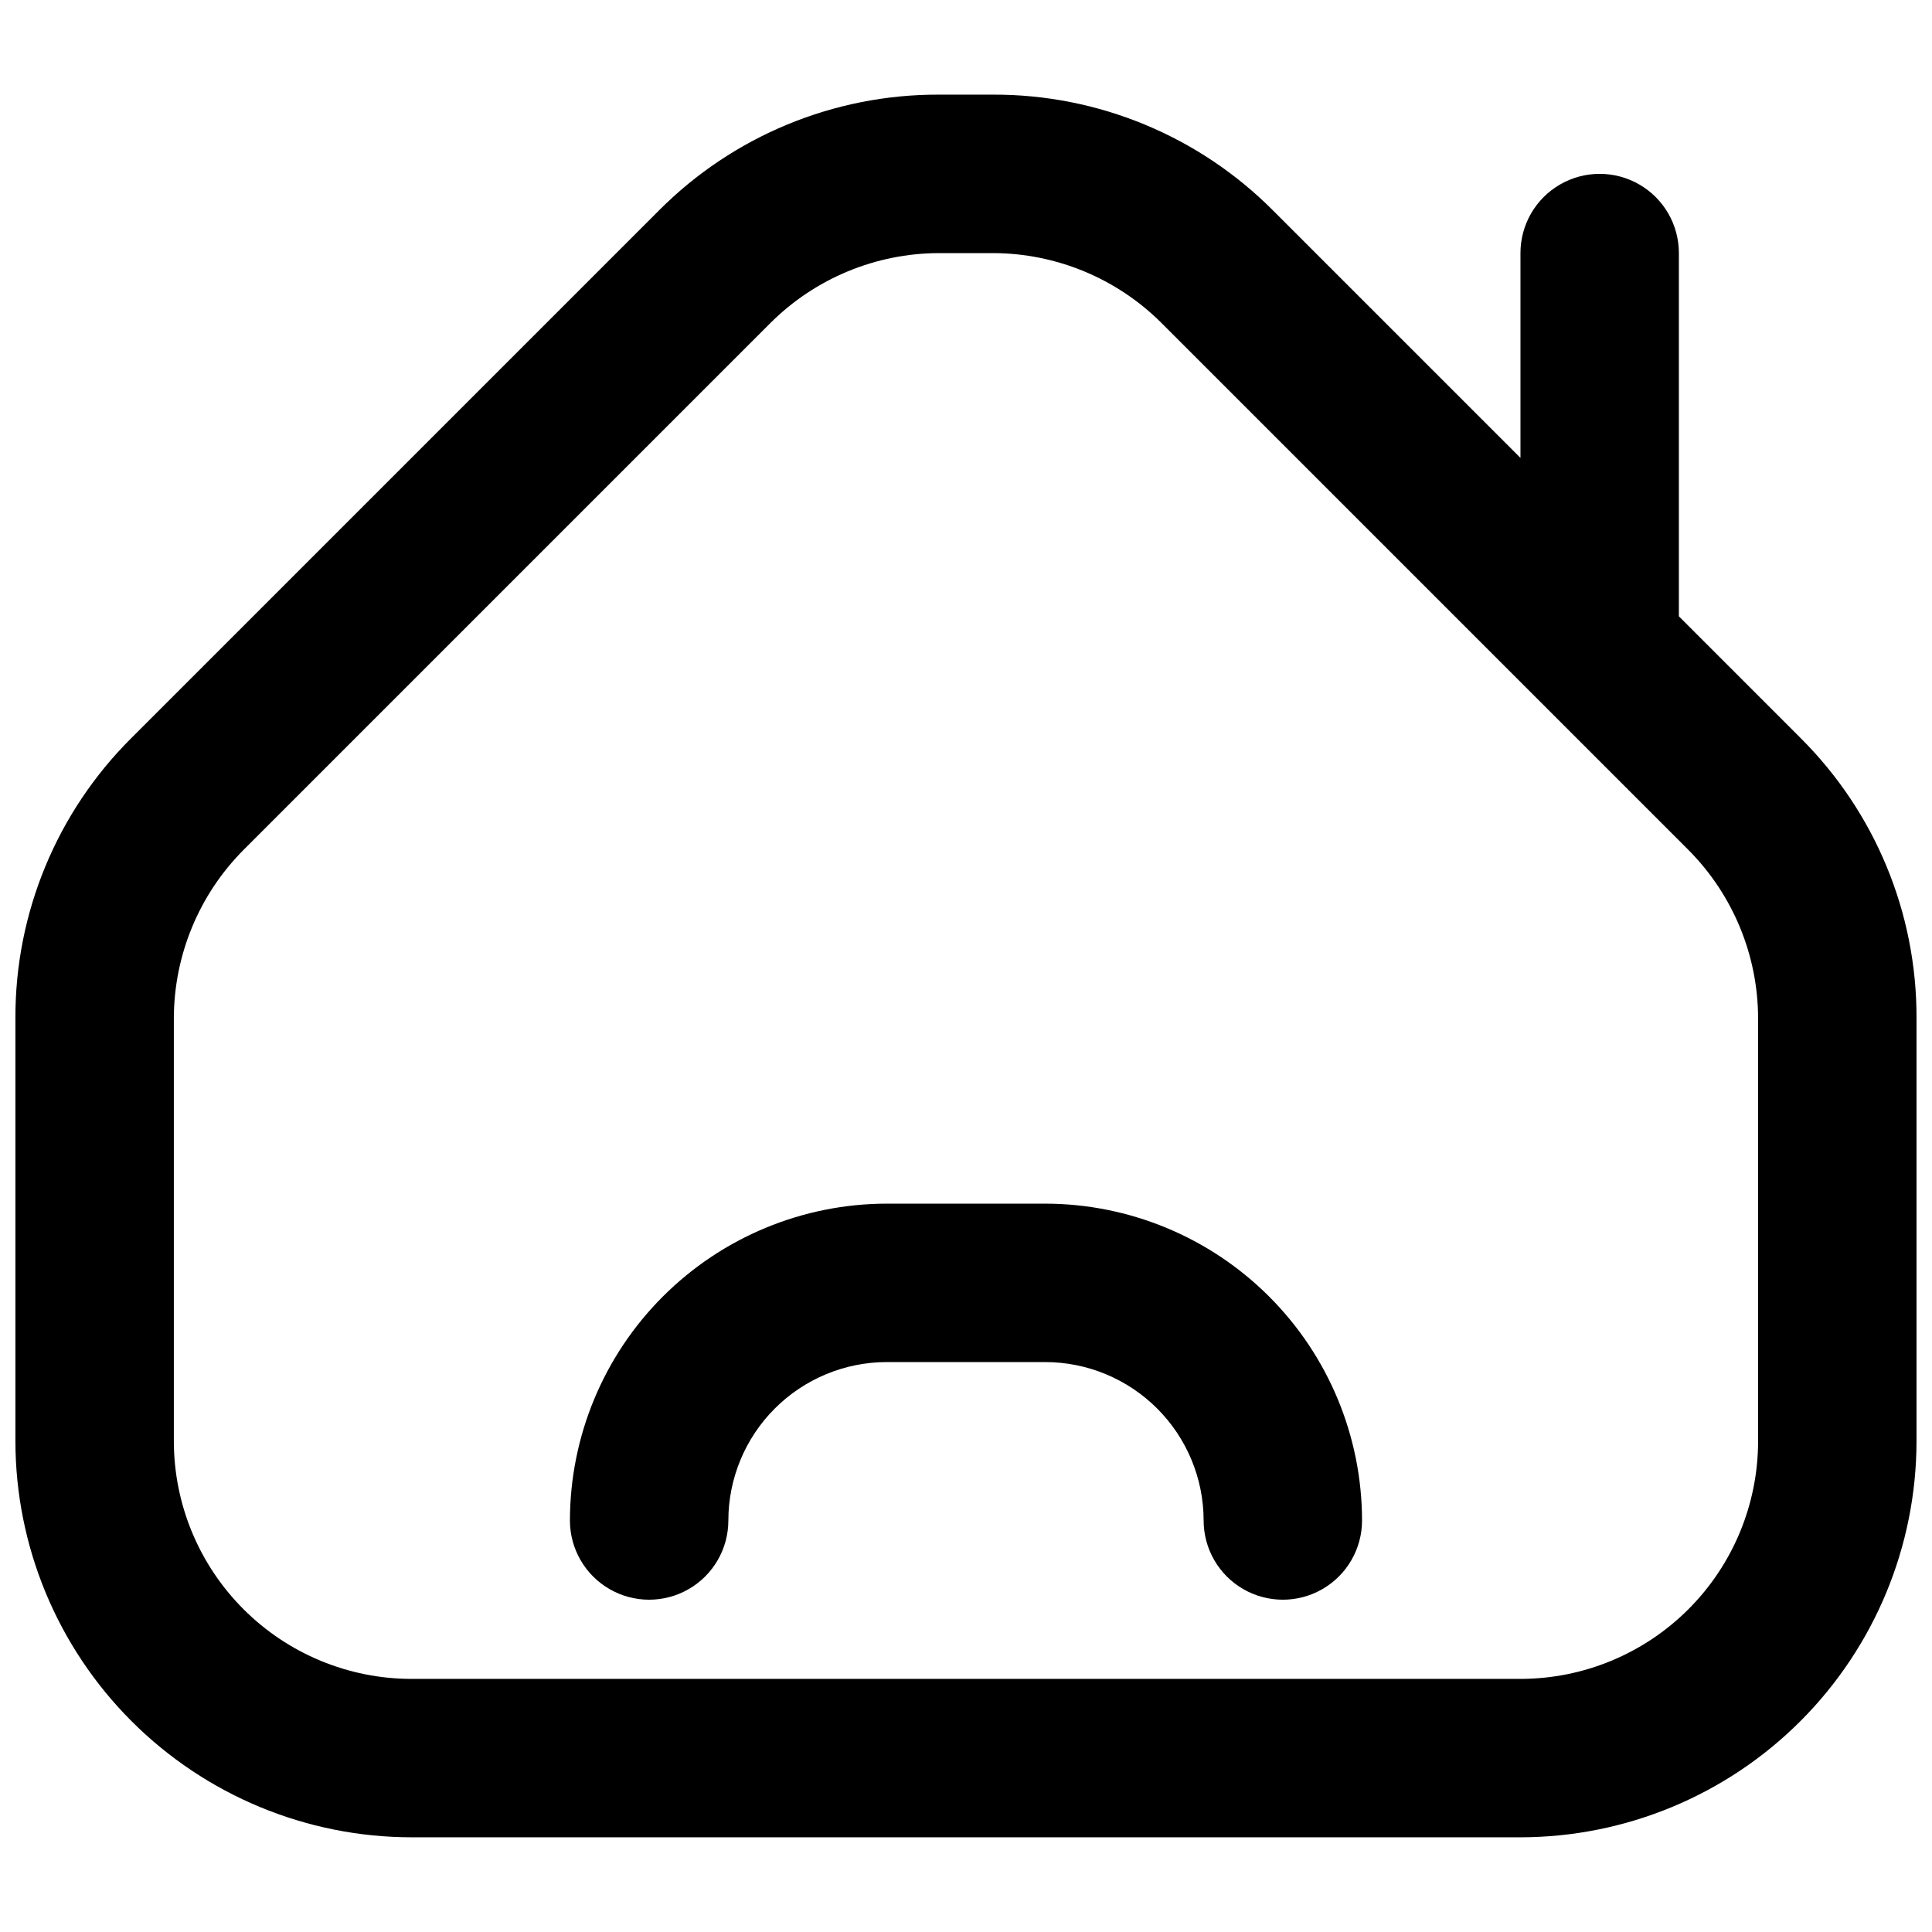 <?xml version="1.0" encoding="UTF-8"?>
<!-- The Best Svg Icon site in the world: iconSvg.co, Visit us! https://iconsvg.co -->
<svg width="800px" height="800px" version="1.1" viewBox="144 144 512 512" xmlns="http://www.w3.org/2000/svg">
 <defs>
  <clipPath id="a">
   <path d="m148.09 169h503.81v462h-503.81z"/>
  </clipPath>
 </defs>
 <g clip-path="url(#a)">
  <path d="m621.16 339.57-32.238-32.238v-96.266c0-7.5-4-14.43-10.496-18.18-6.492-3.75-14.496-3.75-20.992 0-6.492 3.75-10.496 10.68-10.496 18.18v54.281l-65.527-65.523c-19.637-19.75-46.359-30.82-74.207-30.742h-14.414c-27.852-0.078-54.574 10.992-74.211 30.742l-139.75 139.75c-19.75 19.637-30.82 46.359-30.742 74.211v112.16c0.031 27.828 11.102 54.508 30.777 74.184 19.68 19.676 46.355 30.746 74.184 30.777h293.89c27.828-0.031 54.508-11.102 74.184-30.777 19.676-19.676 30.746-46.355 30.777-74.184v-112.16c0.078-27.852-10.992-54.574-30.738-74.211zm-11.246 186.38c-0.016 16.699-6.656 32.707-18.465 44.512-11.805 11.809-27.812 18.449-44.512 18.465h-293.89c-16.699-0.016-32.703-6.656-44.512-18.465-11.805-11.805-18.445-27.812-18.465-44.512v-112.16c0.051-16.691 6.676-32.688 18.438-44.527l139.75-139.75c11.84-11.762 27.836-18.387 44.527-18.438h14.414c16.688 0.051 32.688 6.676 44.523 18.438l139.75 139.75c11.762 11.84 18.387 27.836 18.438 44.527z"/>
 </g>
 <path d="m420.99 462.98h-41.984c-22.262 0.023-43.605 8.879-59.348 24.621-15.742 15.738-24.598 37.082-24.621 59.344 0 7.5 4 14.43 10.496 18.18 6.492 3.75 14.496 3.75 20.992 0 6.492-3.75 10.496-10.68 10.496-18.18 0.012-11.129 4.438-21.801 12.309-29.672 7.871-7.871 18.543-12.301 29.676-12.312h41.984c11.129 0.012 21.801 4.441 29.672 12.312 7.871 7.871 12.301 18.543 12.312 29.672 0 7.5 4 14.43 10.496 18.18 6.492 3.75 14.496 3.75 20.988 0 6.496-3.75 10.496-10.68 10.496-18.18-0.023-22.262-8.879-43.605-24.621-59.344-15.738-15.742-37.082-24.598-59.344-24.621z"/>
</svg>